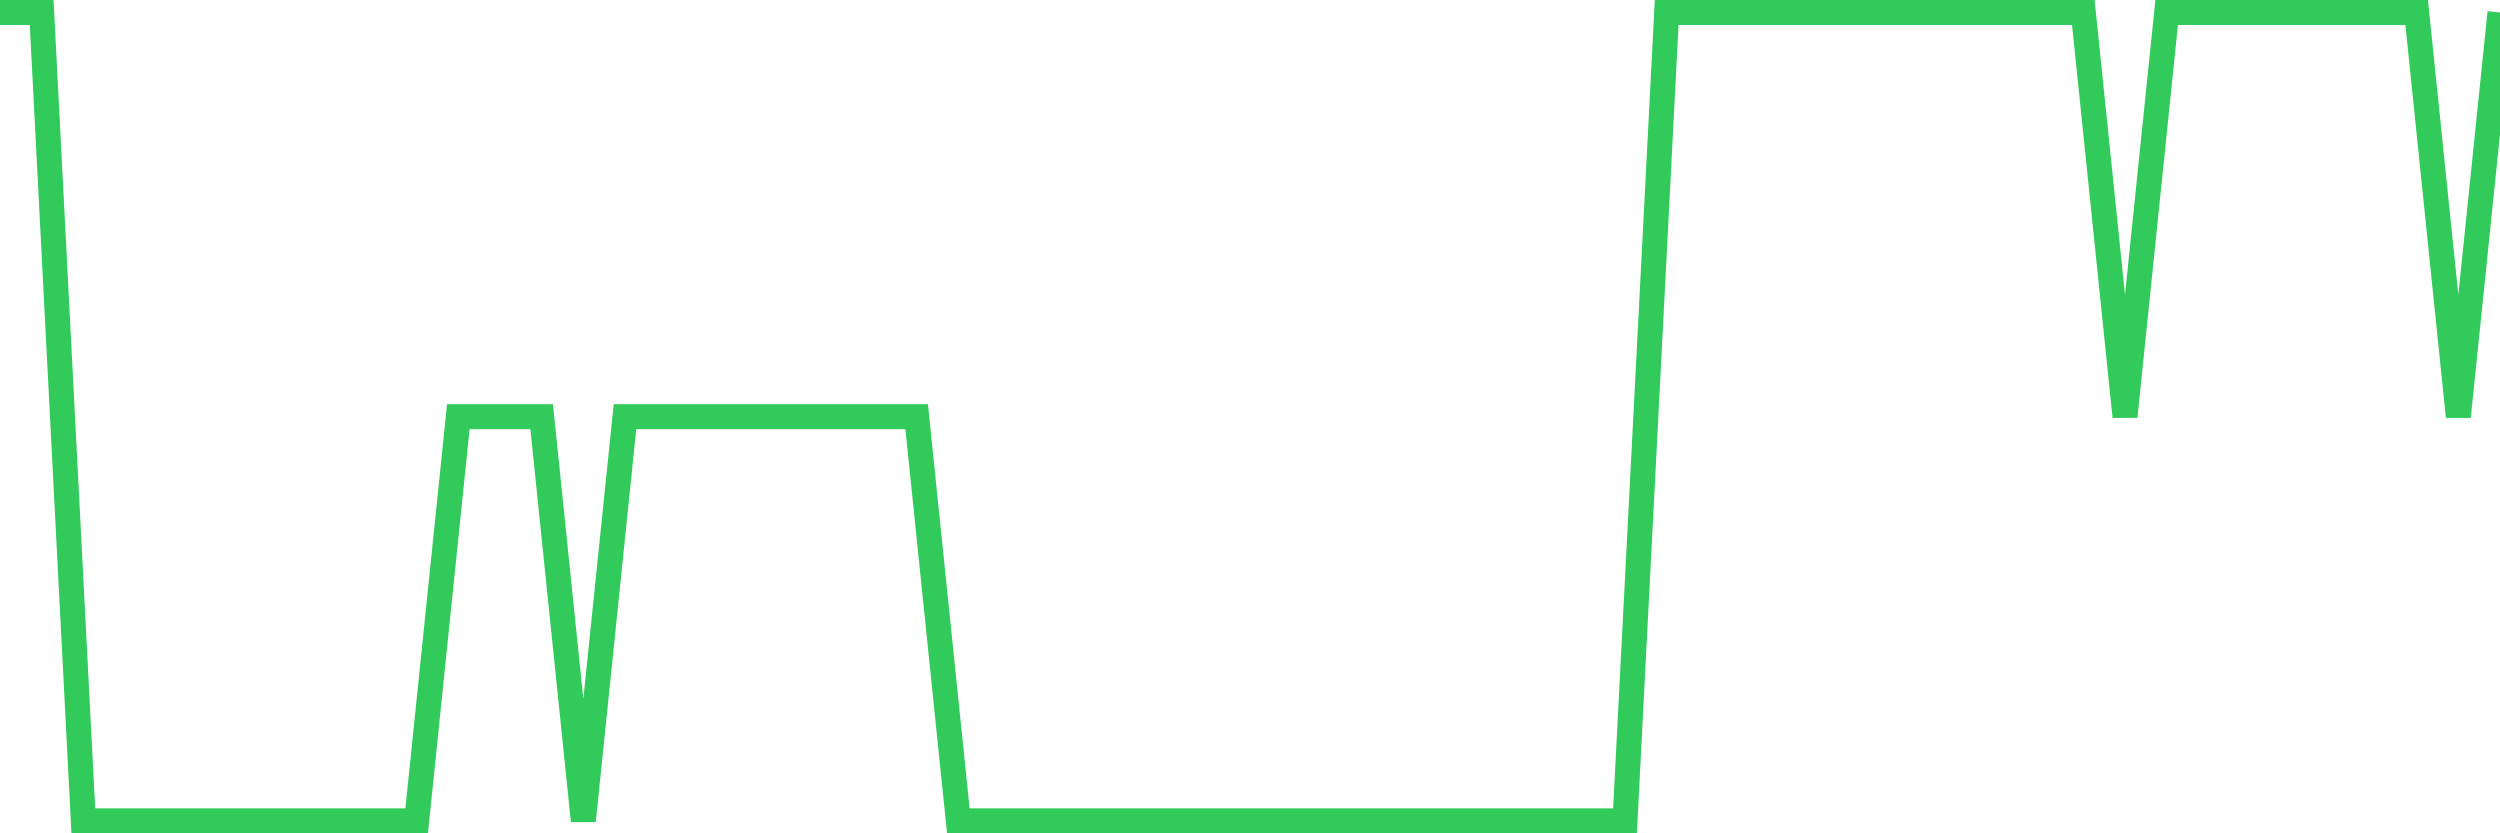 <svg
  xmlns="http://www.w3.org/2000/svg"
  xmlns:xlink="http://www.w3.org/1999/xlink"
  width="120"
  height="40"
  viewBox="0 0 120 40"
  preserveAspectRatio="none"
>
  <polyline
    points="0,0.6 2,0.6 4,39.4 6,39.4 8,39.4 10,39.4 12,39.4 14,39.4 16,39.4 18,39.4 20,39.4 22,20 24,20 26,20 28,39.4 30,20 32,20 34,20 36,20 38,20 40,20 42,20 44,20 46,39.4 48,39.4 50,39.4 52,39.4 54,39.4 56,39.4 58,39.4 60,39.4 62,39.4 64,39.4 66,39.4 68,39.4 70,39.4 72,39.4 74,39.4 76,39.4 78,39.4 80,0.6 82,0.6 84,0.6 86,0.6 88,0.6 90,0.6 92,0.6 94,0.6 96,0.6 98,0.6 100,0.6 102,20 104,0.6 106,0.6 108,0.6 110,0.6 112,0.6 114,0.6 116,0.6 118,20 120,0.6"
    fill="none"
    stroke="#32ca5b"
    stroke-width="1.2"
  >
  </polyline>
</svg>